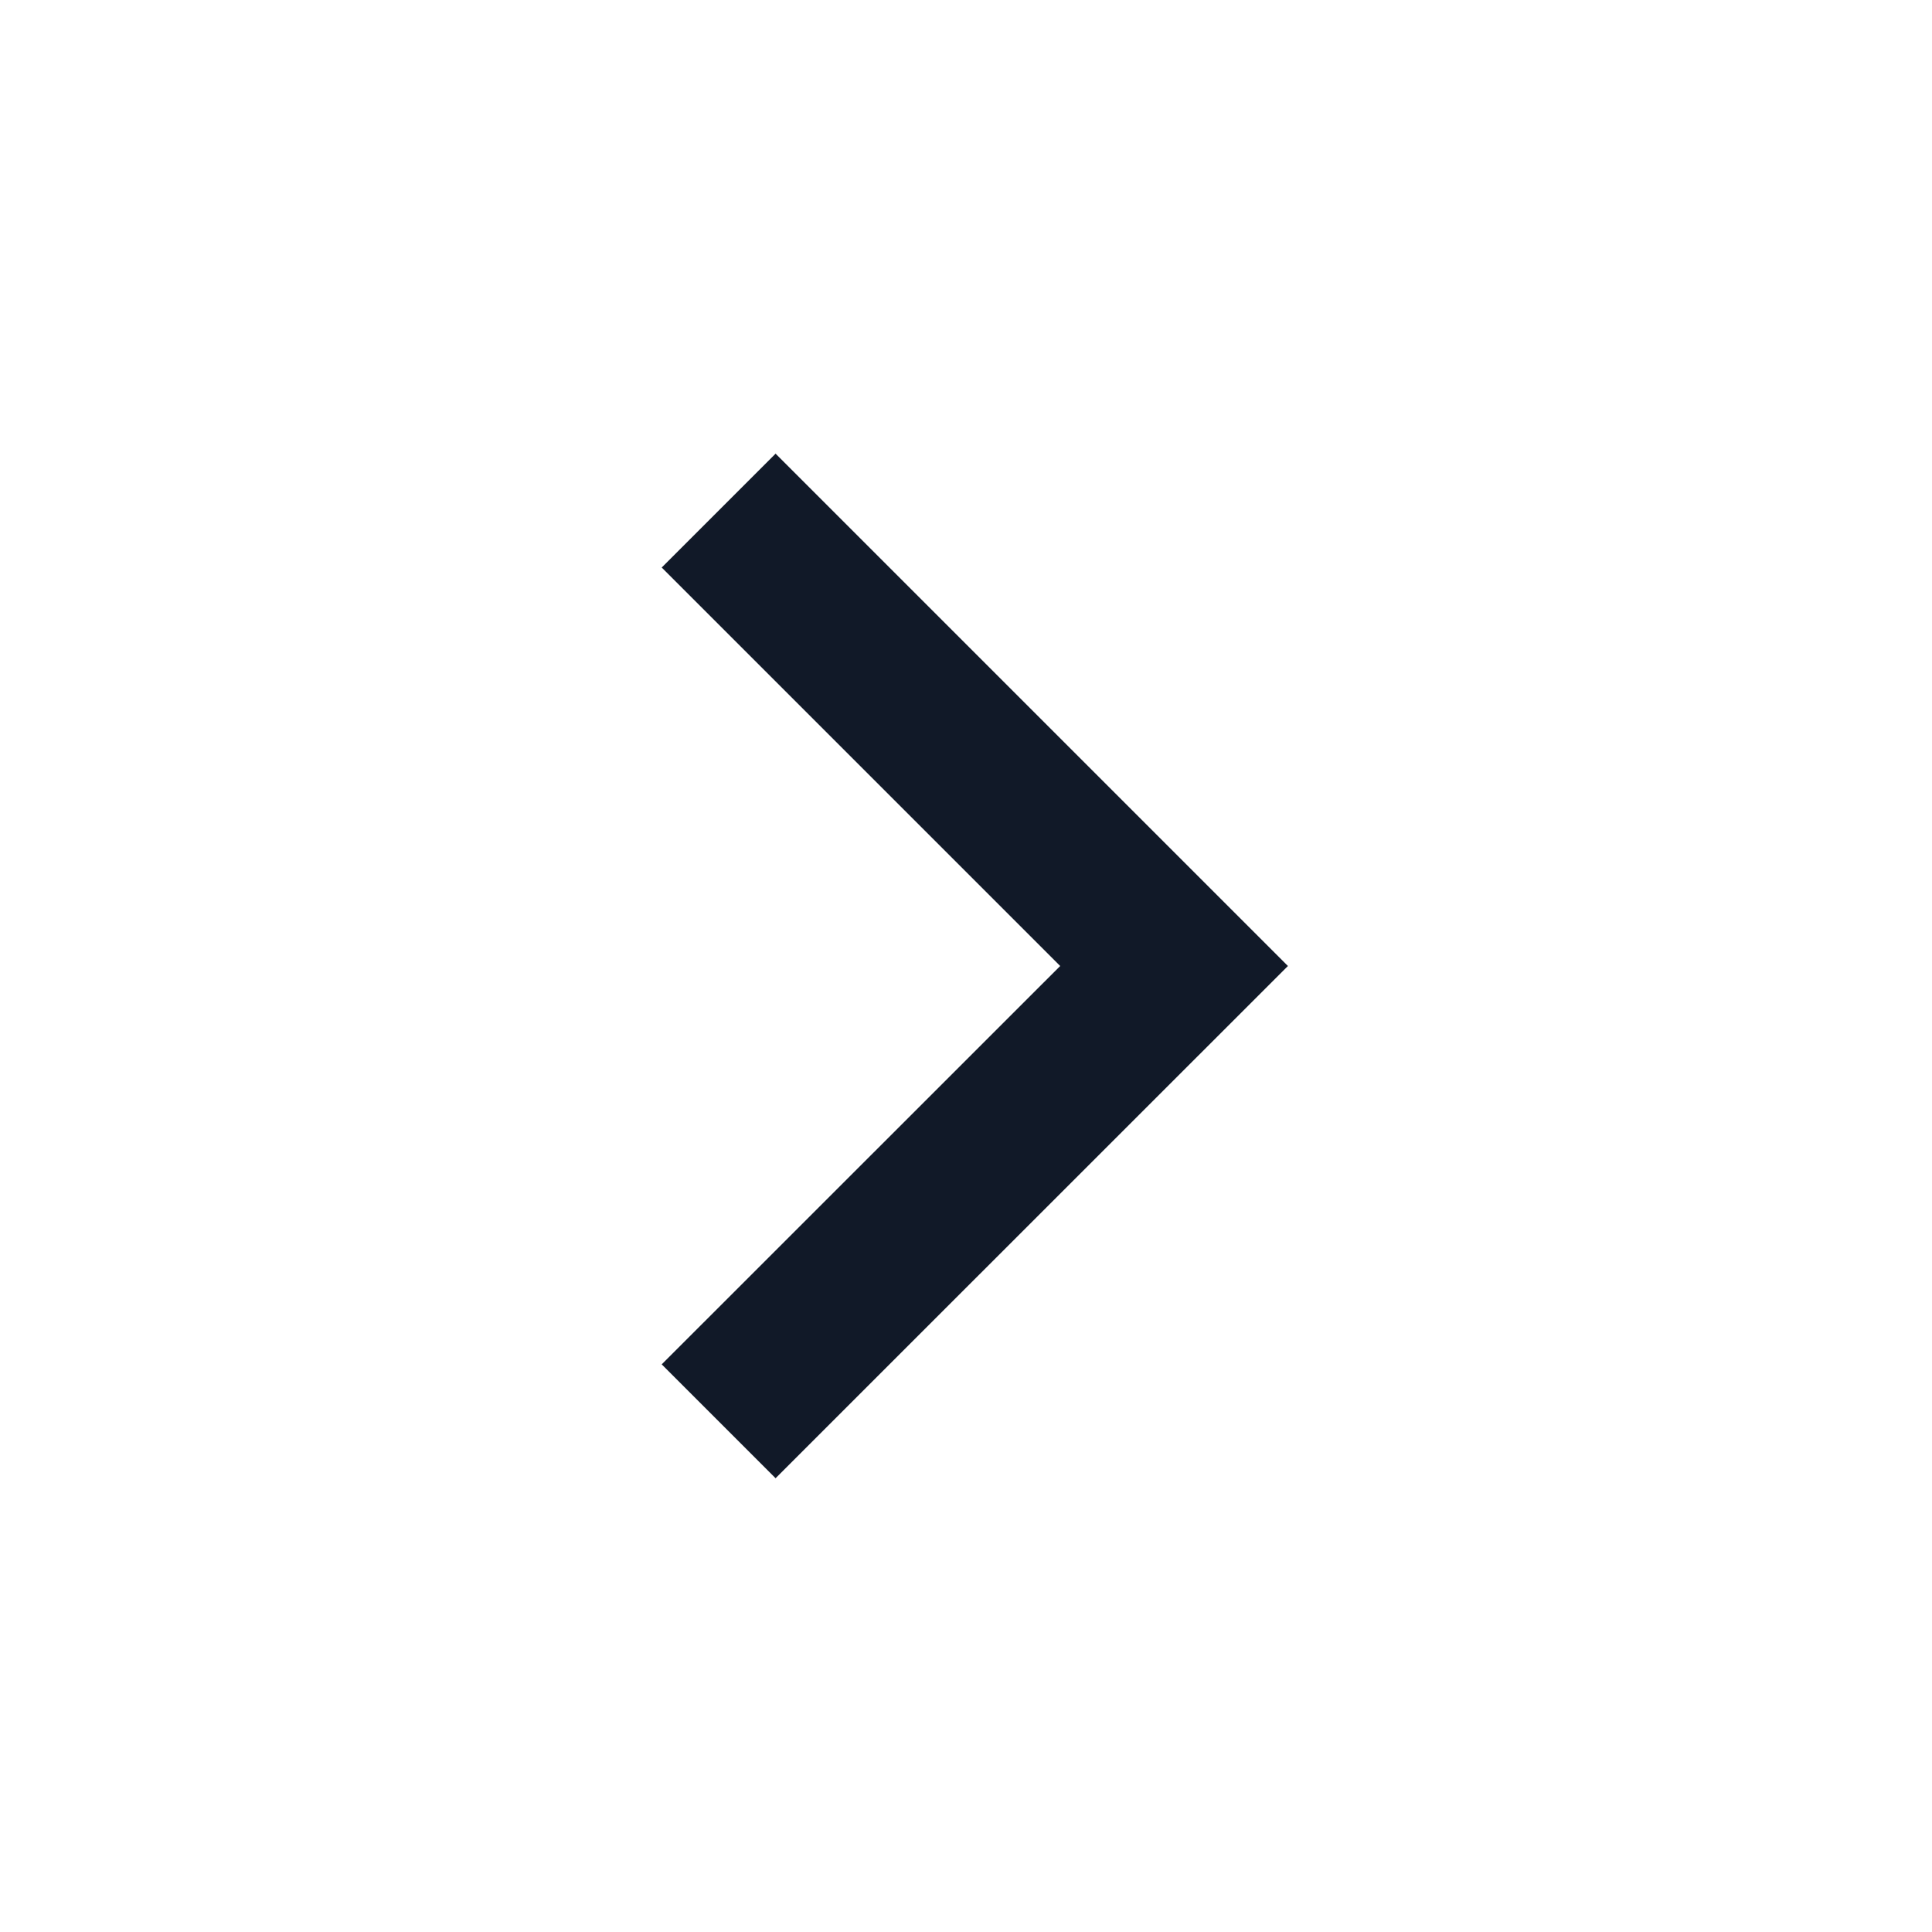 <svg width="16" height="16" viewBox="0 0 16 16" fill="none" xmlns="http://www.w3.org/2000/svg">
<path d="M8.78 8L5.48 4.7L6.423 3.757L10.666 8L6.423 12.242L5.48 11.299L8.78 8Z" fill="#111928"/>
</svg>
